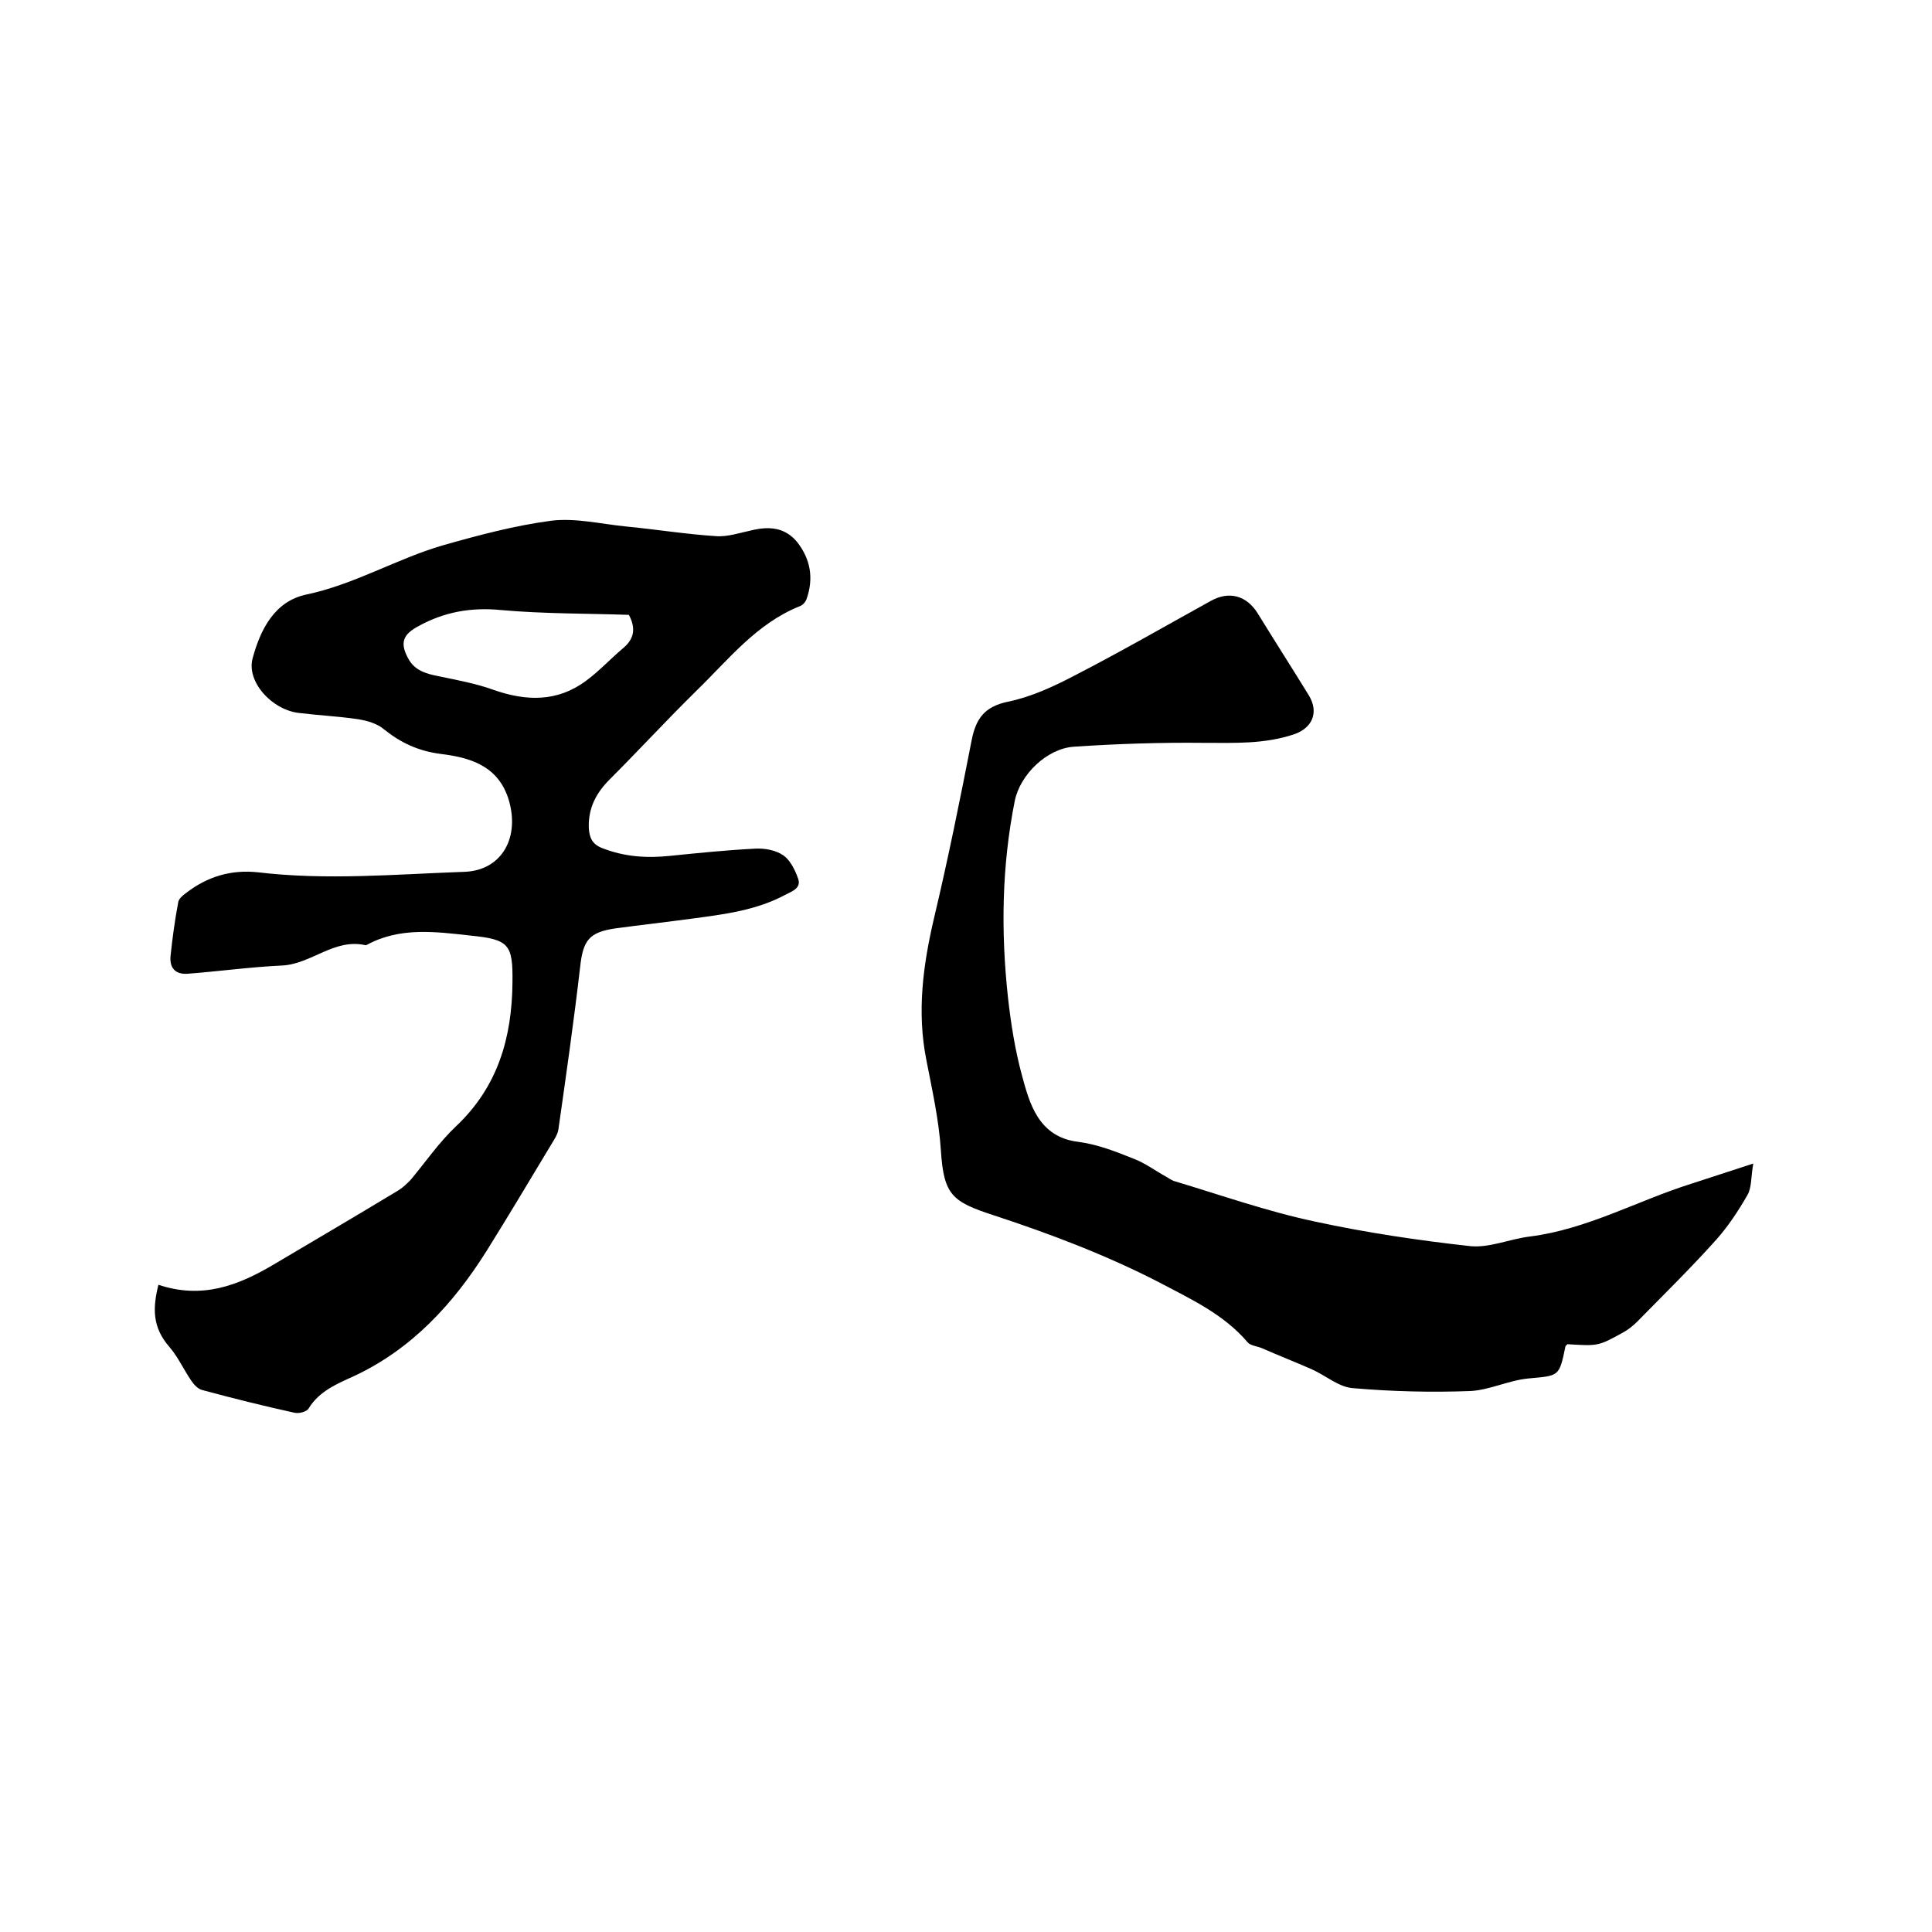 <svg enable-background="new 0 0 400 400" viewBox="0 0 400 400" xmlns="http://www.w3.org/2000/svg"><path d="m32.8 266c9 3 16.4.2 23.7-4.1 8.6-5.1 17.3-10.2 25.9-15.4 1-.6 1.8-1.4 2.6-2.2 3.1-3.7 5.9-7.8 9.4-11.1 8.7-8.2 11.6-18.4 11.7-29.8.1-7.9-.7-8.9-8.7-9.7-7.2-.8-14.6-1.8-21.4 1.9-.1 0-.2.1-.3.1-6.5-1.5-11.2 3.9-17.3 4.2-6.5.3-13 1.2-19.5 1.7-2.5.2-3.8-1.1-3.6-3.6.4-3.8.9-7.5 1.6-11.2.1-.7.9-1.4 1.6-1.9 4.4-3.4 9.3-4.9 14.9-4.3 14.3 1.7 28.5.4 42.8-.1 7.8-.3 11.6-7.3 9-15.3-2.3-6.9-8.3-8.4-13.9-9.1-4.7-.6-8.3-2.3-11.8-5.1-1.4-1.2-3.5-1.8-5.4-2.1-4.1-.6-8.2-.8-12.3-1.3-5.6-.7-10.8-6.5-9.5-11.3 1.6-5.9 4.5-11.8 11.1-13.2 10-2.1 18.7-7.4 28.3-10.2 7.4-2.1 14.9-4.1 22.5-5.1 5-.6 10.3.7 15.4 1.2 6.2.6 12.4 1.6 18.6 2 2.4.2 5-.7 7.4-1.2 3.7-.9 7-.6 9.5 2.5 2.7 3.5 3.4 7.4 1.9 11.7-.2.6-.8 1.3-1.4 1.5-9 3.6-14.8 11.1-21.5 17.6-6.1 6-11.9 12.3-17.9 18.3-2.8 2.8-4.4 5.9-4.3 9.9.1 2.1.7 3.5 2.8 4.3 4.6 1.8 9.2 2.1 14 1.6 5.9-.6 11.8-1.2 17.7-1.5 1.9-.1 4.2.3 5.8 1.4 1.4 1 2.4 3 3 4.7.8 2-1.1 2.7-2.5 3.4-6.1 3.3-12.8 4.1-19.5 5-5.2.7-10.5 1.3-15.7 2-5.6.8-6.8 2.5-7.4 8.1-1.3 11.2-2.9 22.4-4.5 33.6-.2 1.1-.9 2.1-1.5 3.1-4.4 7.3-8.8 14.7-13.3 21.9-6.9 11-15.5 20.4-27.5 26-3.5 1.6-7.2 3.1-9.4 6.7-.4.7-2 1.1-2.9.9-6.4-1.4-12.8-3-19.1-4.7-.9-.2-1.7-1.1-2.2-1.8-1.6-2.3-2.8-5-4.6-7.1-3.6-4.1-3.5-8.1-2.3-12.9zm97.4-138.7c-8.7-.3-17.6-.2-26.5-1-6.2-.6-11.7.4-17 3.3-3.2 1.7-4 3.4-2.2 6.7 1.3 2.5 3.7 3.2 6.3 3.7 3.8.8 7.7 1.5 11.3 2.8 6.8 2.4 13.3 2.6 19.3-1.9 2.7-2 5-4.5 7.6-6.7 2.3-1.9 2.7-4.1 1.2-6.9z"/><path d="m363 240.9c-.5 2.7-.3 4.9-1.2 6.5-1.9 3.3-4 6.5-6.5 9.3-5.2 5.8-10.8 11.3-16.3 16.9-.9.9-1.9 1.7-3 2.3-5.1 2.8-5.1 2.8-11.5 2.4-.1.2-.4.3-.4.5-1.3 6.3-1.3 6-7.7 6.6-4.1.4-8 2.4-12 2.6-8.1.3-16.2.1-24.3-.6-2.9-.2-5.6-2.6-8.5-3.9-3.4-1.5-7-2.9-10.4-4.4-1-.4-2.3-.5-2.9-1.2-5-5.9-12.1-9.1-18.5-12.5-10.9-5.6-22.5-10-34.1-13.8-8.6-2.8-10.3-4.2-10.9-13.4-.4-6.3-1.8-12.5-3-18.7-2-10-.7-19.7 1.6-29.5 2.9-12.2 5.4-24.6 7.8-36.9.9-4.4 2.7-6.8 7.4-7.8 4.9-1 9.6-3.2 14-5.5 9.5-4.9 18.7-10.2 28.1-15.4 3.8-2.1 7.4-1.1 9.7 2.6 3.5 5.7 7.1 11.3 10.6 17 2.1 3.5.7 6.7-3 8-6.2 2.1-12.4 1.8-18.8 1.8-9-.1-18 .2-26.9.8-5.6.4-11.1 5.8-12.2 11.2-2.7 13.5-2.9 27.1-1.4 40.8.6 5.4 1.5 11 2.9 16.1 1.5 5.5 3.3 12.7 11.6 13.7 3.9.5 7.8 2 11.5 3.5 2.4.9 4.5 2.5 6.7 3.7.5.3 1.1.7 1.6.9 9.7 2.9 19.3 6.3 29.2 8.4 10.6 2.3 21.4 3.9 32.2 5.1 4 .4 8.2-1.5 12.4-2 11.8-1.5 22.2-7.4 33.3-10.9 4-1.3 8-2.6 12.9-4.2z"/></svg>
